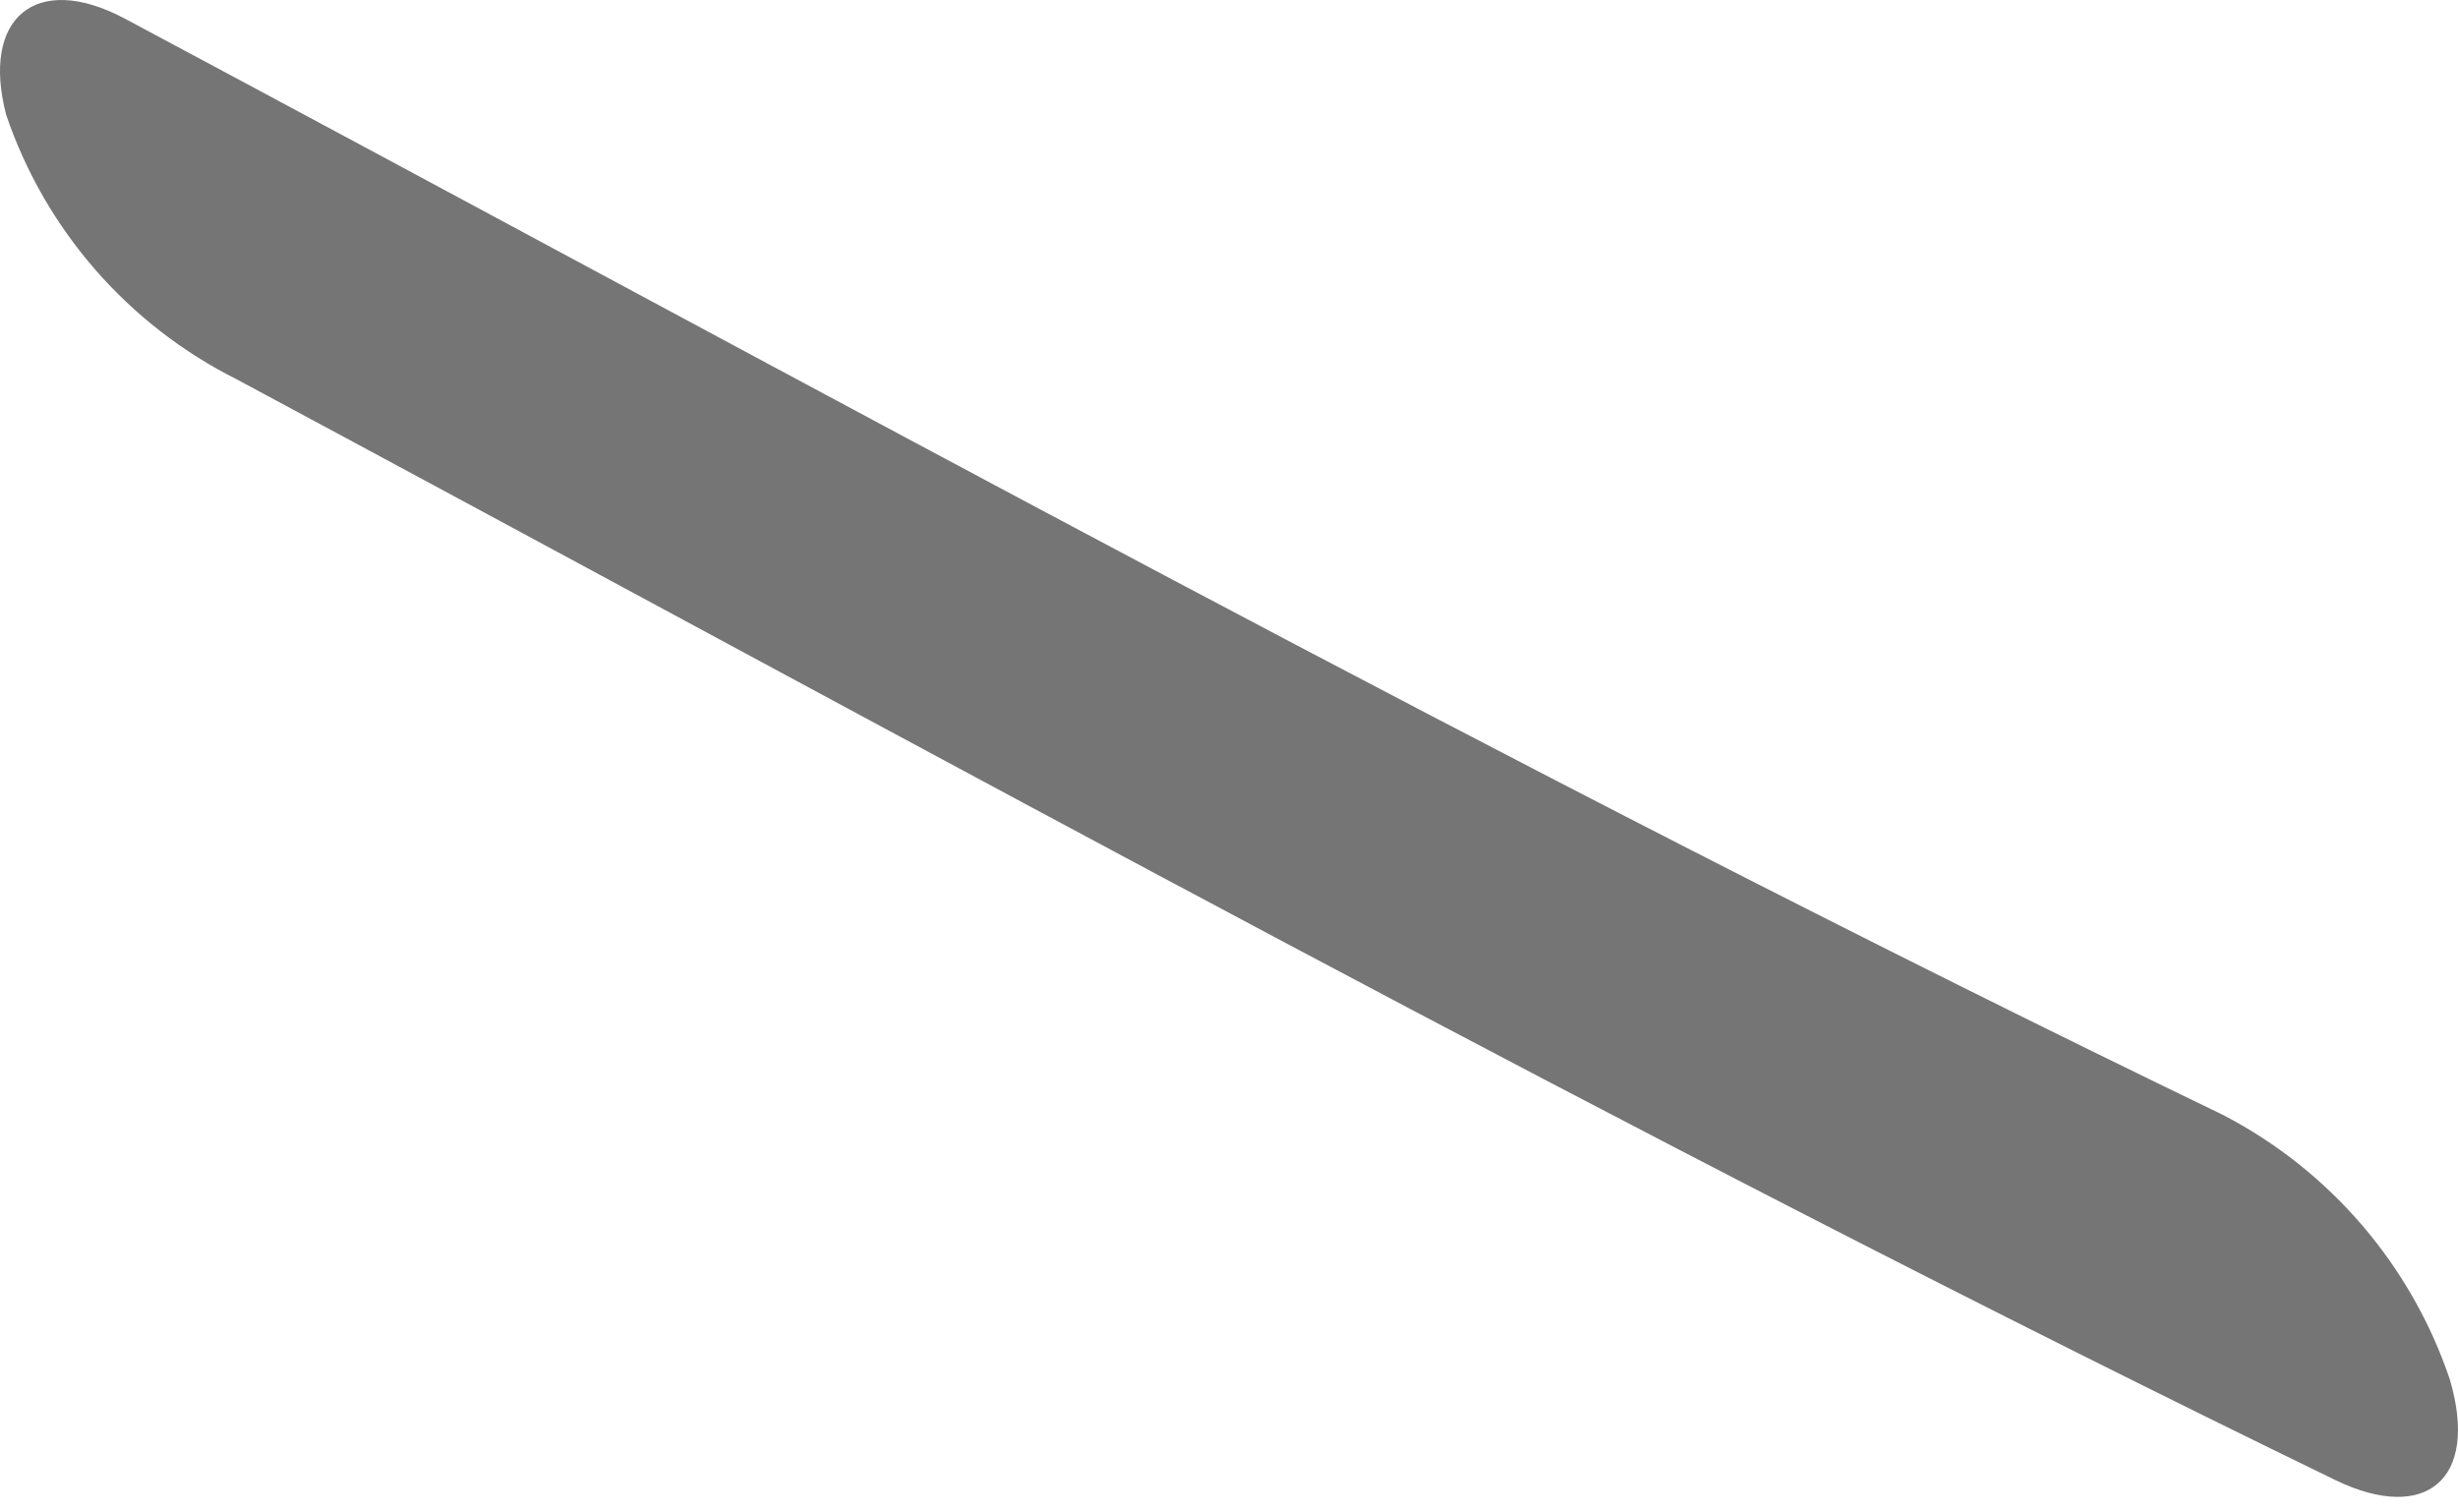 <?xml version="1.0" encoding="UTF-8"?> <svg xmlns="http://www.w3.org/2000/svg" width="26" height="16" viewBox="0 0 26 16" fill="none"> <path d="M2.508 4.015C9.881 7.972 17.21 12.018 24.716 15.664C25.649 16.109 26.226 15.664 25.915 14.597C25.508 13.388 24.648 12.384 23.517 11.796C15.966 8.15 8.637 4.104 1.309 0.191C0.376 -0.298 -0.201 0.191 0.065 1.214C0.479 2.433 1.357 3.439 2.508 4.015Z" fill="#757575"></path> </svg> 